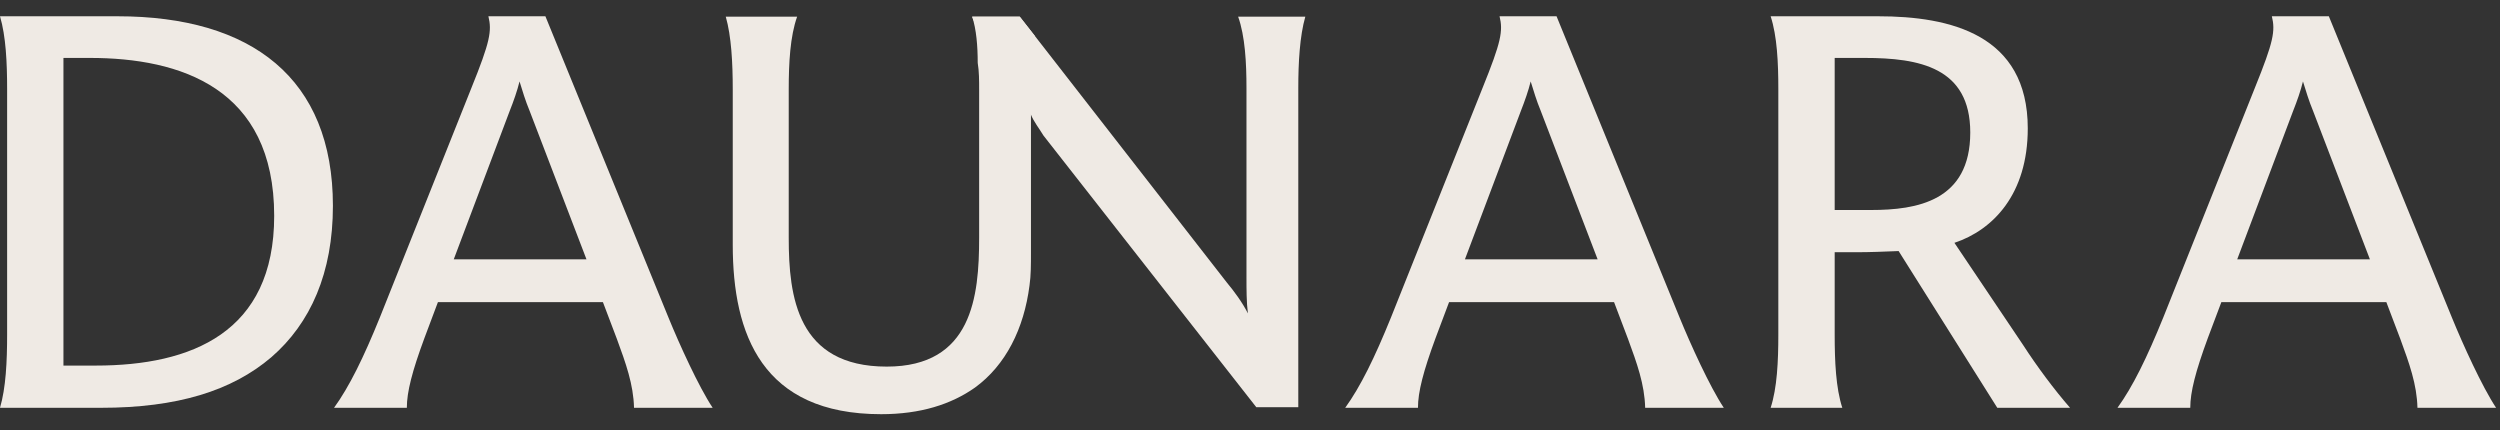 <svg width="151" height="26" viewBox="0 0 151 26" fill="none" xmlns="http://www.w3.org/2000/svg">
<rect x="0" y="0" width="151" height="26" fill="#333333" stroke="none"/>
<path d="M16.561 13.039C16.561 5.308 10.888 3.499 5.426 3.499H3.832V22.081H5.782C11.558 22.081 16.561 20.093 16.561 13.039ZM20.108 12.432C20.108 16.477 18.761 19.525 16.382 21.582C14.007 23.605 10.711 24.631 6.103 24.631H0C0.356 23.427 0.43 21.829 0.43 20.201V5.378C0.43 3.785 0.356 2.186 0 0.983H7.094C15.214 0.983 20.108 4.741 20.108 12.432Z" fill="#EFEAE4"/>
<path d="M35.423 15.663L31.986 6.69C31.735 6.088 31.555 5.487 31.38 4.919C31.241 5.487 31.029 6.088 30.777 6.725L27.407 15.663H35.423ZM43.045 24.631H38.295C38.26 23.215 37.797 21.938 37.264 20.483L36.416 18.248H26.451L25.638 20.413C24.892 22.431 24.573 23.674 24.573 24.631H20.176C21.099 23.353 21.952 21.617 22.945 19.17L28.474 5.309C29.607 2.507 29.715 1.871 29.499 0.983H32.942L40.386 19.205C41.024 20.768 42.197 23.353 43.045 24.631Z" fill="#EFEAE4"/>
<path d="M61.593 1.005H58.718C58.971 1.765 59.054 2.78 59.054 3.795C59.14 4.303 59.14 4.894 59.14 5.401V14.365C59.14 17.915 58.718 22.143 53.559 22.143C48.147 22.143 47.639 17.915 47.639 14.365V5.401C47.639 3.795 47.725 2.189 48.147 1.005H43.836C44.174 2.189 44.258 3.795 44.258 5.401V14.787C44.258 20.198 46.034 25.017 53.222 25.017C55.589 25.017 57.449 24.426 58.887 23.411C60.746 22.058 61.846 19.86 62.183 17.239C62.27 16.647 62.27 15.97 62.27 15.294V5.401C62.27 4.303 62.27 3.203 62.521 2.189L61.593 1.005Z" fill="#EFEAE4"/>
<path d="M74.783 1.005C75.204 2.189 75.287 3.795 75.287 5.317V16.731C75.287 17.493 75.287 18.253 75.373 18.93C75.034 18.253 74.528 17.577 74.104 17.069L62.52 2.189L61.592 1.005H58.717C58.97 1.765 62.182 7.262 62.099 6.67C62.099 6.754 62.182 6.84 62.269 6.924C62.436 7.346 62.775 7.769 63.028 8.191L75.88 24.595H78.417V5.317C78.417 3.795 78.503 2.189 78.841 1.005H74.783Z" fill="#EFEAE4"/>
<path d="M96.496 15.663L93.058 6.69C92.807 6.088 92.63 5.487 92.453 4.919C92.314 5.487 92.101 6.088 91.852 6.725L88.482 15.663H96.496ZM104.117 24.631H99.368C99.334 23.215 98.87 21.938 98.336 20.483L97.489 18.248H87.524L86.71 20.413C85.966 22.431 85.645 23.674 85.645 24.631H81.25C82.172 23.353 83.025 21.617 84.017 19.17L89.547 5.309C90.681 2.507 90.789 1.871 90.573 0.983H94.016L101.458 19.205C102.097 20.768 103.269 23.353 104.117 24.631Z" fill="#EFEAE4"/>
<path d="M113.01 12.684C115.778 12.684 119.004 12.15 119.004 8.002C119.004 4.066 115.919 3.499 112.62 3.499H110.815V12.684H113.01ZM120.636 24.631L114.677 15.164C113.829 15.2 112.907 15.234 112.161 15.234H110.815V20.201C110.815 21.829 110.884 23.427 111.275 24.631H106.947C107.338 23.427 107.411 21.829 107.411 20.201V5.378C107.411 3.785 107.338 2.186 106.947 0.983H113.439C117.8 0.983 122.477 2.083 122.477 7.755C122.477 11.727 120.385 13.887 118.047 14.667L122.195 20.838C123.044 22.15 124.074 23.531 125.031 24.631H120.636Z" fill="#EFEAE4"/>
<path d="M143.142 15.663L139.705 6.69C139.454 6.088 139.276 5.487 139.099 4.919C138.96 5.487 138.748 6.088 138.496 6.725L135.128 15.663H143.142ZM150.764 24.631H146.014C145.98 23.215 145.516 21.938 144.983 20.483L144.135 18.248H134.17L133.355 20.413C132.612 22.431 132.292 23.674 132.292 24.631H127.896C128.819 23.353 129.671 21.617 130.664 19.17L136.193 5.309C137.328 2.507 137.436 1.871 137.22 0.983H140.662L148.106 19.205C148.743 20.768 149.916 23.353 150.764 24.631Z" fill="#EFEAE4"/>
</svg>
